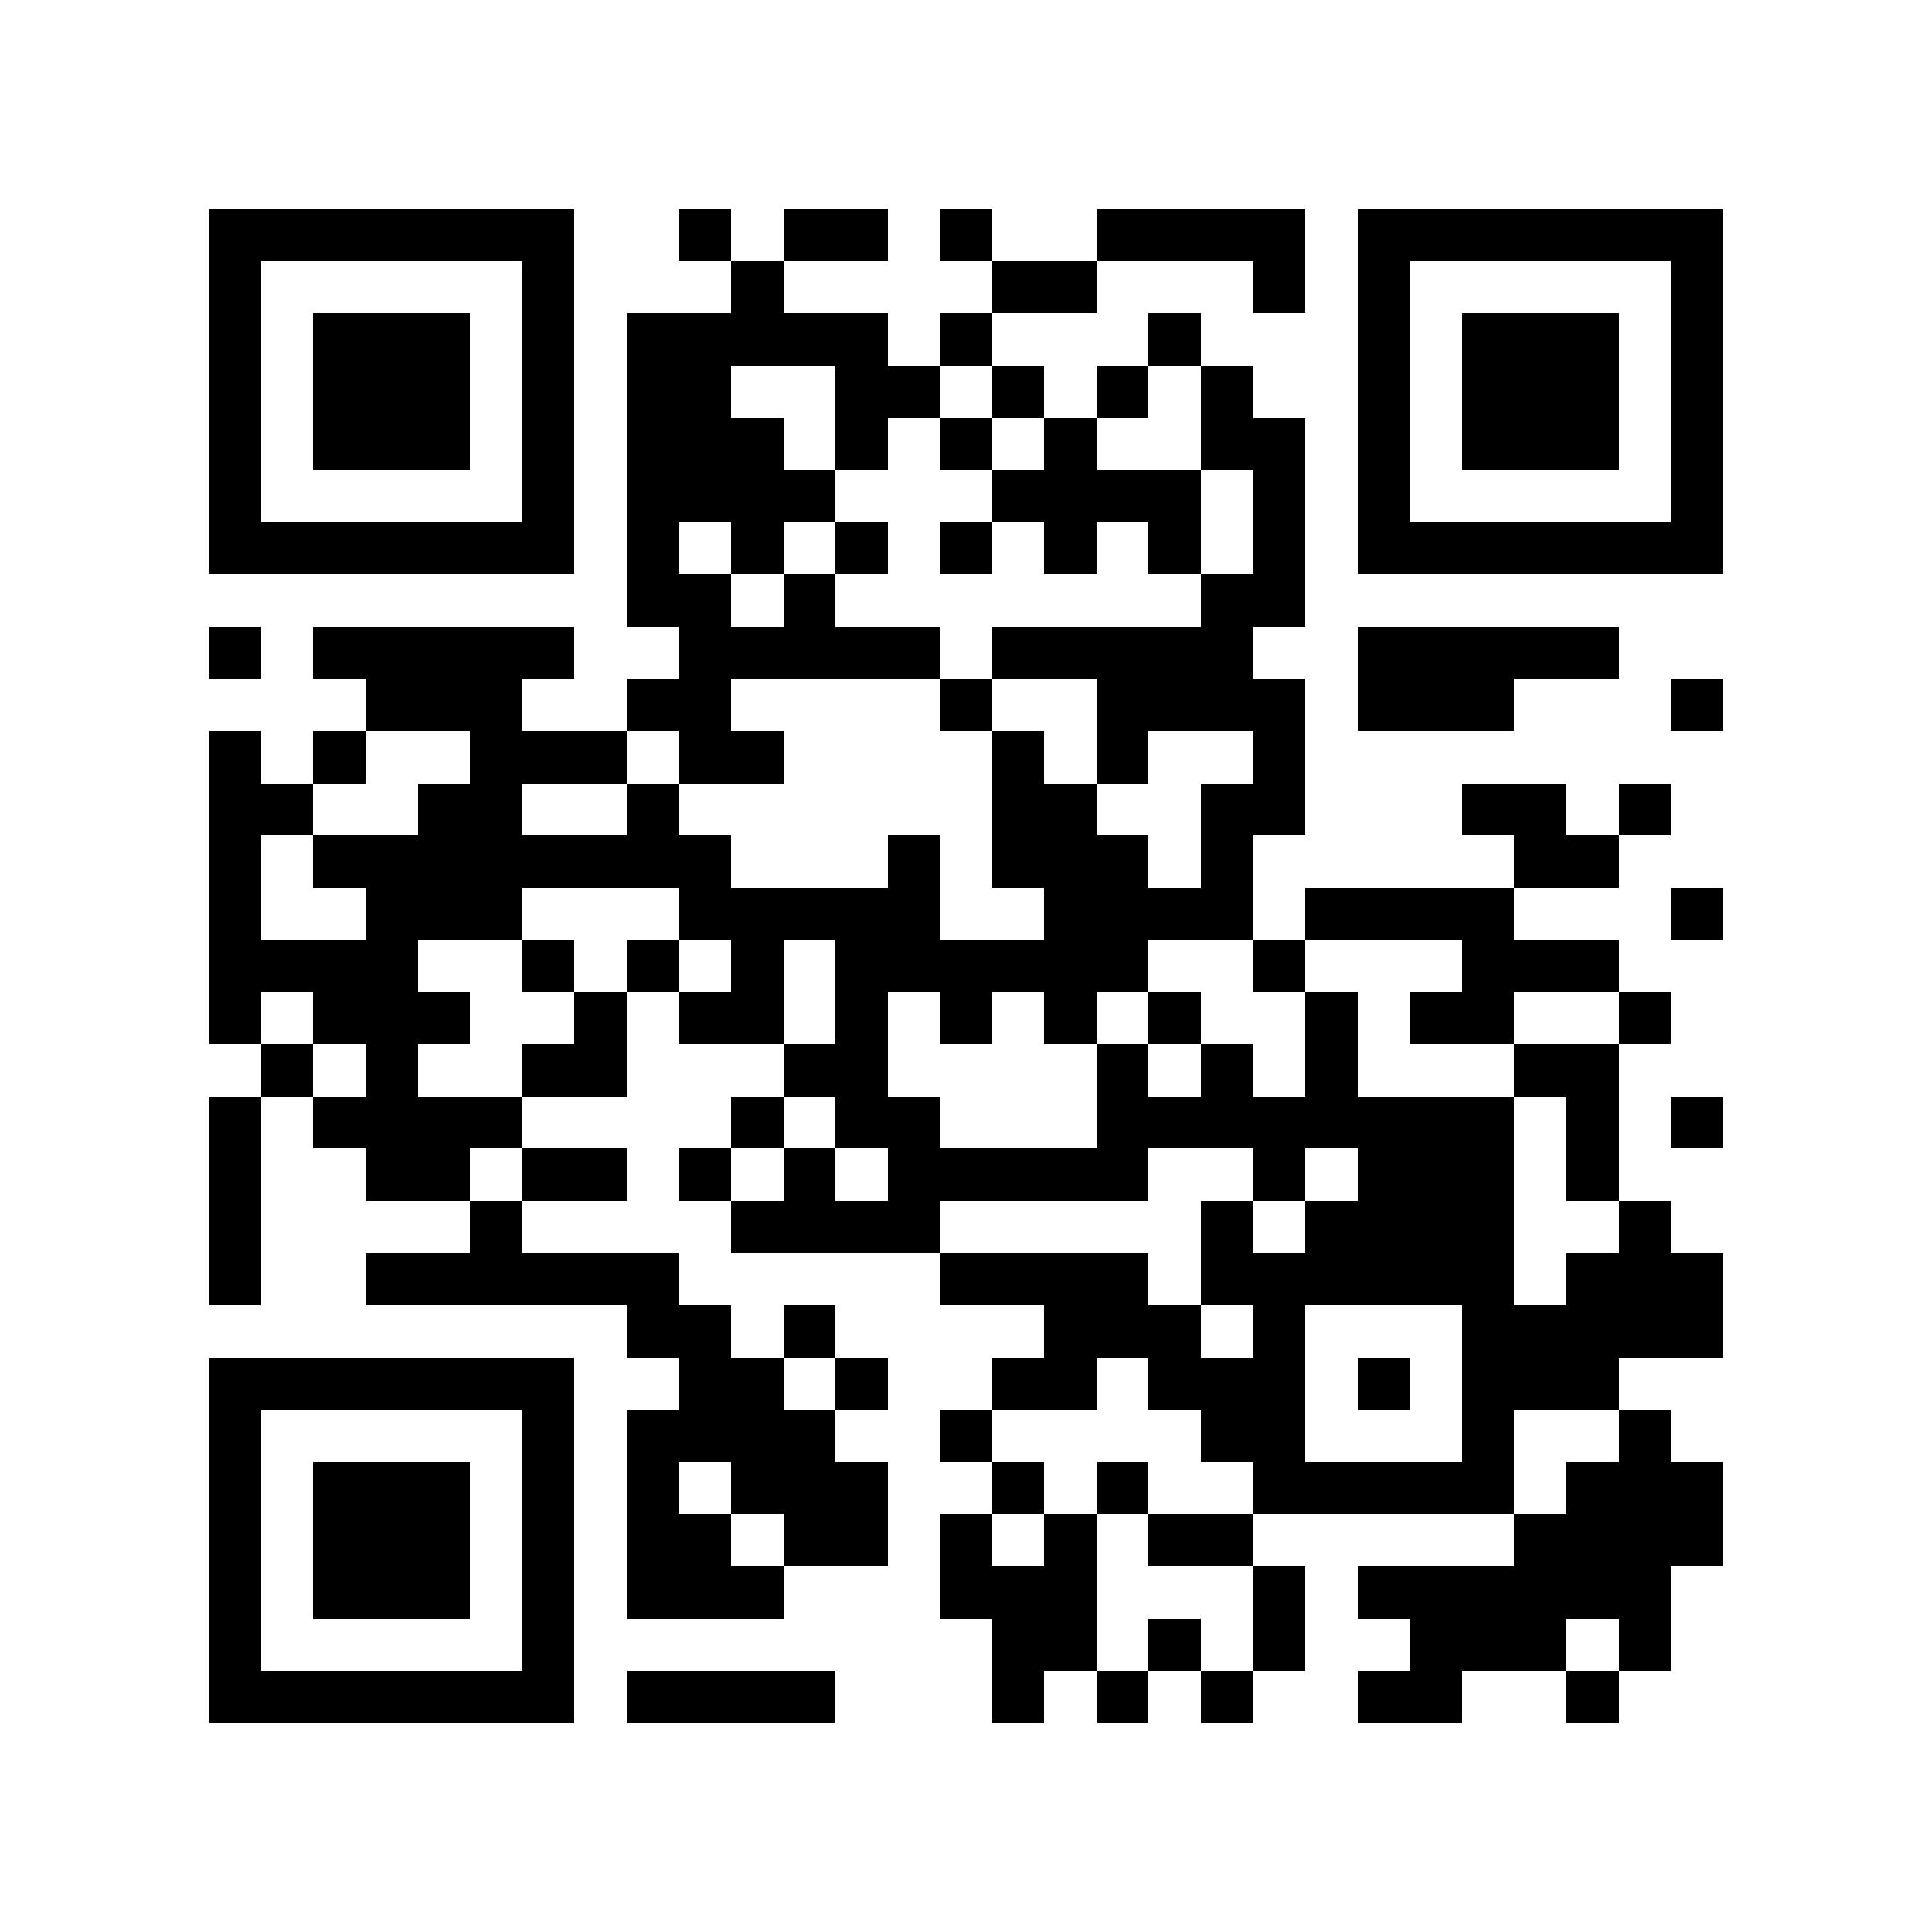 <svg xmlns="http://www.w3.org/2000/svg" width="150" height="150" viewBox="0 0 37 37" shape-rendering="crispEdges"><path fill="#ffffff" d="M0 0h37v37H0z"/><path stroke="#000000" d="M4 4.5h7m2 0h1m1 0h2m1 0h1m2 0h4m1 0h7M4 5.5h1m5 0h1m3 0h1m4 0h2m3 0h1m1 0h1m5 0h1M4 6.5h1m1 0h3m1 0h1m1 0h5m1 0h1m3 0h1m3 0h1m1 0h3m1 0h1M4 7.5h1m1 0h3m1 0h1m1 0h2m2 0h2m1 0h1m1 0h1m1 0h1m2 0h1m1 0h3m1 0h1M4 8.5h1m1 0h3m1 0h1m1 0h3m1 0h1m1 0h1m1 0h1m2 0h2m1 0h1m1 0h3m1 0h1M4 9.5h1m5 0h1m1 0h4m3 0h4m1 0h1m1 0h1m5 0h1M4 10.5h7m1 0h1m1 0h1m1 0h1m1 0h1m1 0h1m1 0h1m1 0h1m1 0h7M12 11.5h2m1 0h1m7 0h2M4 12.5h1m1 0h5m2 0h5m1 0h5m2 0h5M7 13.5h3m2 0h2m4 0h1m2 0h4m1 0h3m3 0h1M4 14.5h1m1 0h1m2 0h3m1 0h2m4 0h1m1 0h1m2 0h1M4 15.5h2m2 0h2m2 0h1m6 0h2m2 0h2m3 0h2m1 0h1M4 16.5h1m1 0h8m3 0h1m1 0h3m1 0h1m5 0h2M4 17.5h1m2 0h3m3 0h5m2 0h4m1 0h4m3 0h1M4 18.5h4m2 0h1m1 0h1m1 0h1m1 0h6m2 0h1m3 0h3M4 19.5h1m1 0h3m2 0h1m1 0h2m1 0h1m1 0h1m1 0h1m1 0h1m2 0h1m1 0h2m2 0h1M5 20.5h1m1 0h1m2 0h2m3 0h2m4 0h1m1 0h1m1 0h1m3 0h2M4 21.5h1m1 0h4m4 0h1m1 0h2m3 0h8m1 0h1m1 0h1M4 22.5h1m2 0h2m1 0h2m1 0h1m1 0h1m1 0h5m2 0h1m1 0h3m1 0h1M4 23.5h1m4 0h1m4 0h4m5 0h1m1 0h4m2 0h1M4 24.5h1m2 0h6m5 0h4m1 0h6m1 0h3M12 25.5h2m1 0h1m4 0h3m1 0h1m3 0h5M4 26.5h7m2 0h2m1 0h1m2 0h2m1 0h3m1 0h1m1 0h3M4 27.5h1m5 0h1m1 0h4m2 0h1m4 0h2m3 0h1m2 0h1M4 28.5h1m1 0h3m1 0h1m1 0h1m1 0h3m2 0h1m1 0h1m2 0h5m1 0h3M4 29.5h1m1 0h3m1 0h1m1 0h2m1 0h2m1 0h1m1 0h1m1 0h2m5 0h4M4 30.5h1m1 0h3m1 0h1m1 0h3m3 0h3m3 0h1m1 0h6M4 31.5h1m5 0h1m8 0h2m1 0h1m1 0h1m2 0h3m1 0h1M4 32.5h7m1 0h4m3 0h1m1 0h1m1 0h1m2 0h2m2 0h1"/></svg>
